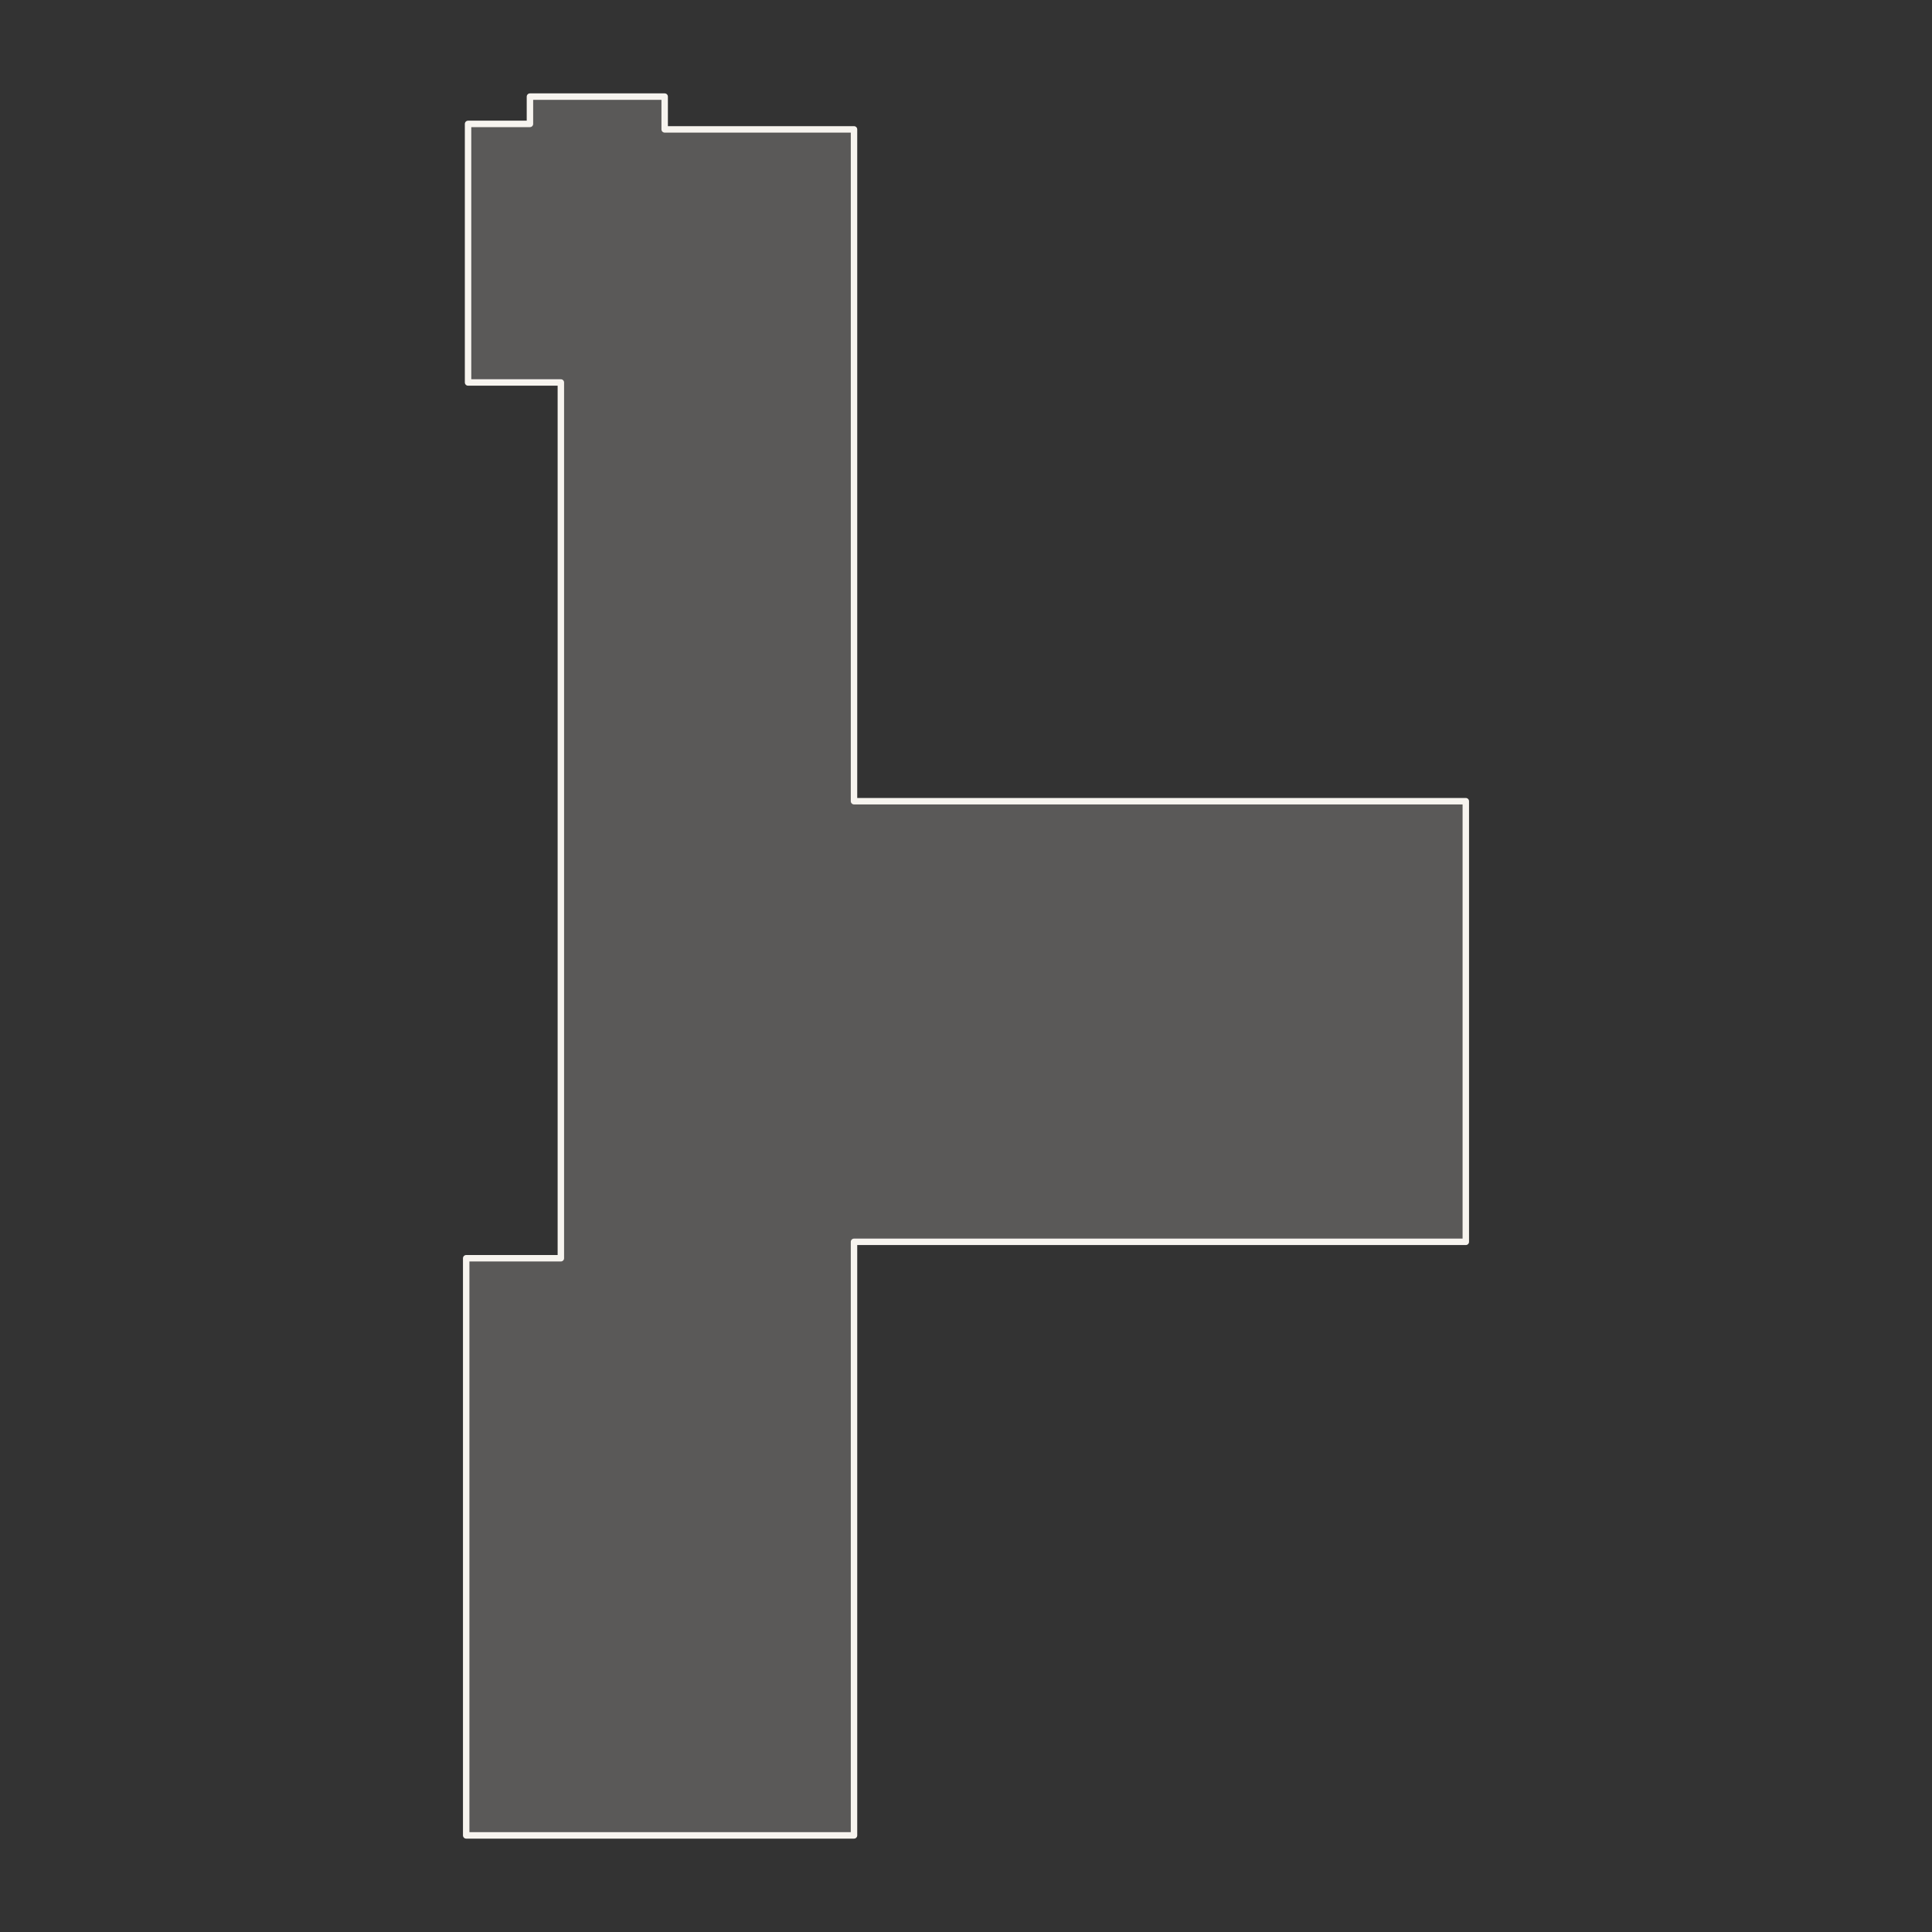 <svg viewBox="0 0 300 300" xmlns="http://www.w3.org/2000/svg" id="BOAG_LAKE_MOD">
  <rect x="0" y="0" width="300" height="300" fill="#333333" stroke="none"/>
  <defs>
    <style>
      .cls-1 {
        fill: rgba(247, 244, 239, .2);
        stroke: #f7f4ef;
        stroke-linecap: round;
        stroke-linejoin: round;
      }
    </style>
  </defs>
  <polygon points="72.39 285 72.39 195.38 87.09 195.38 87.09 59.39 72.68 59.39 72.68 19.24 82.29 19.24 82.29 15 103.21 15 103.21 20.09 132.61 20.09 132.61 124.41 227.61 124.41 227.61 192.83 132.61 192.83 132.61 285 72.39 285" class="cls-1" id="BOAG_LAKE_MOD-2"></polygon>
</svg>